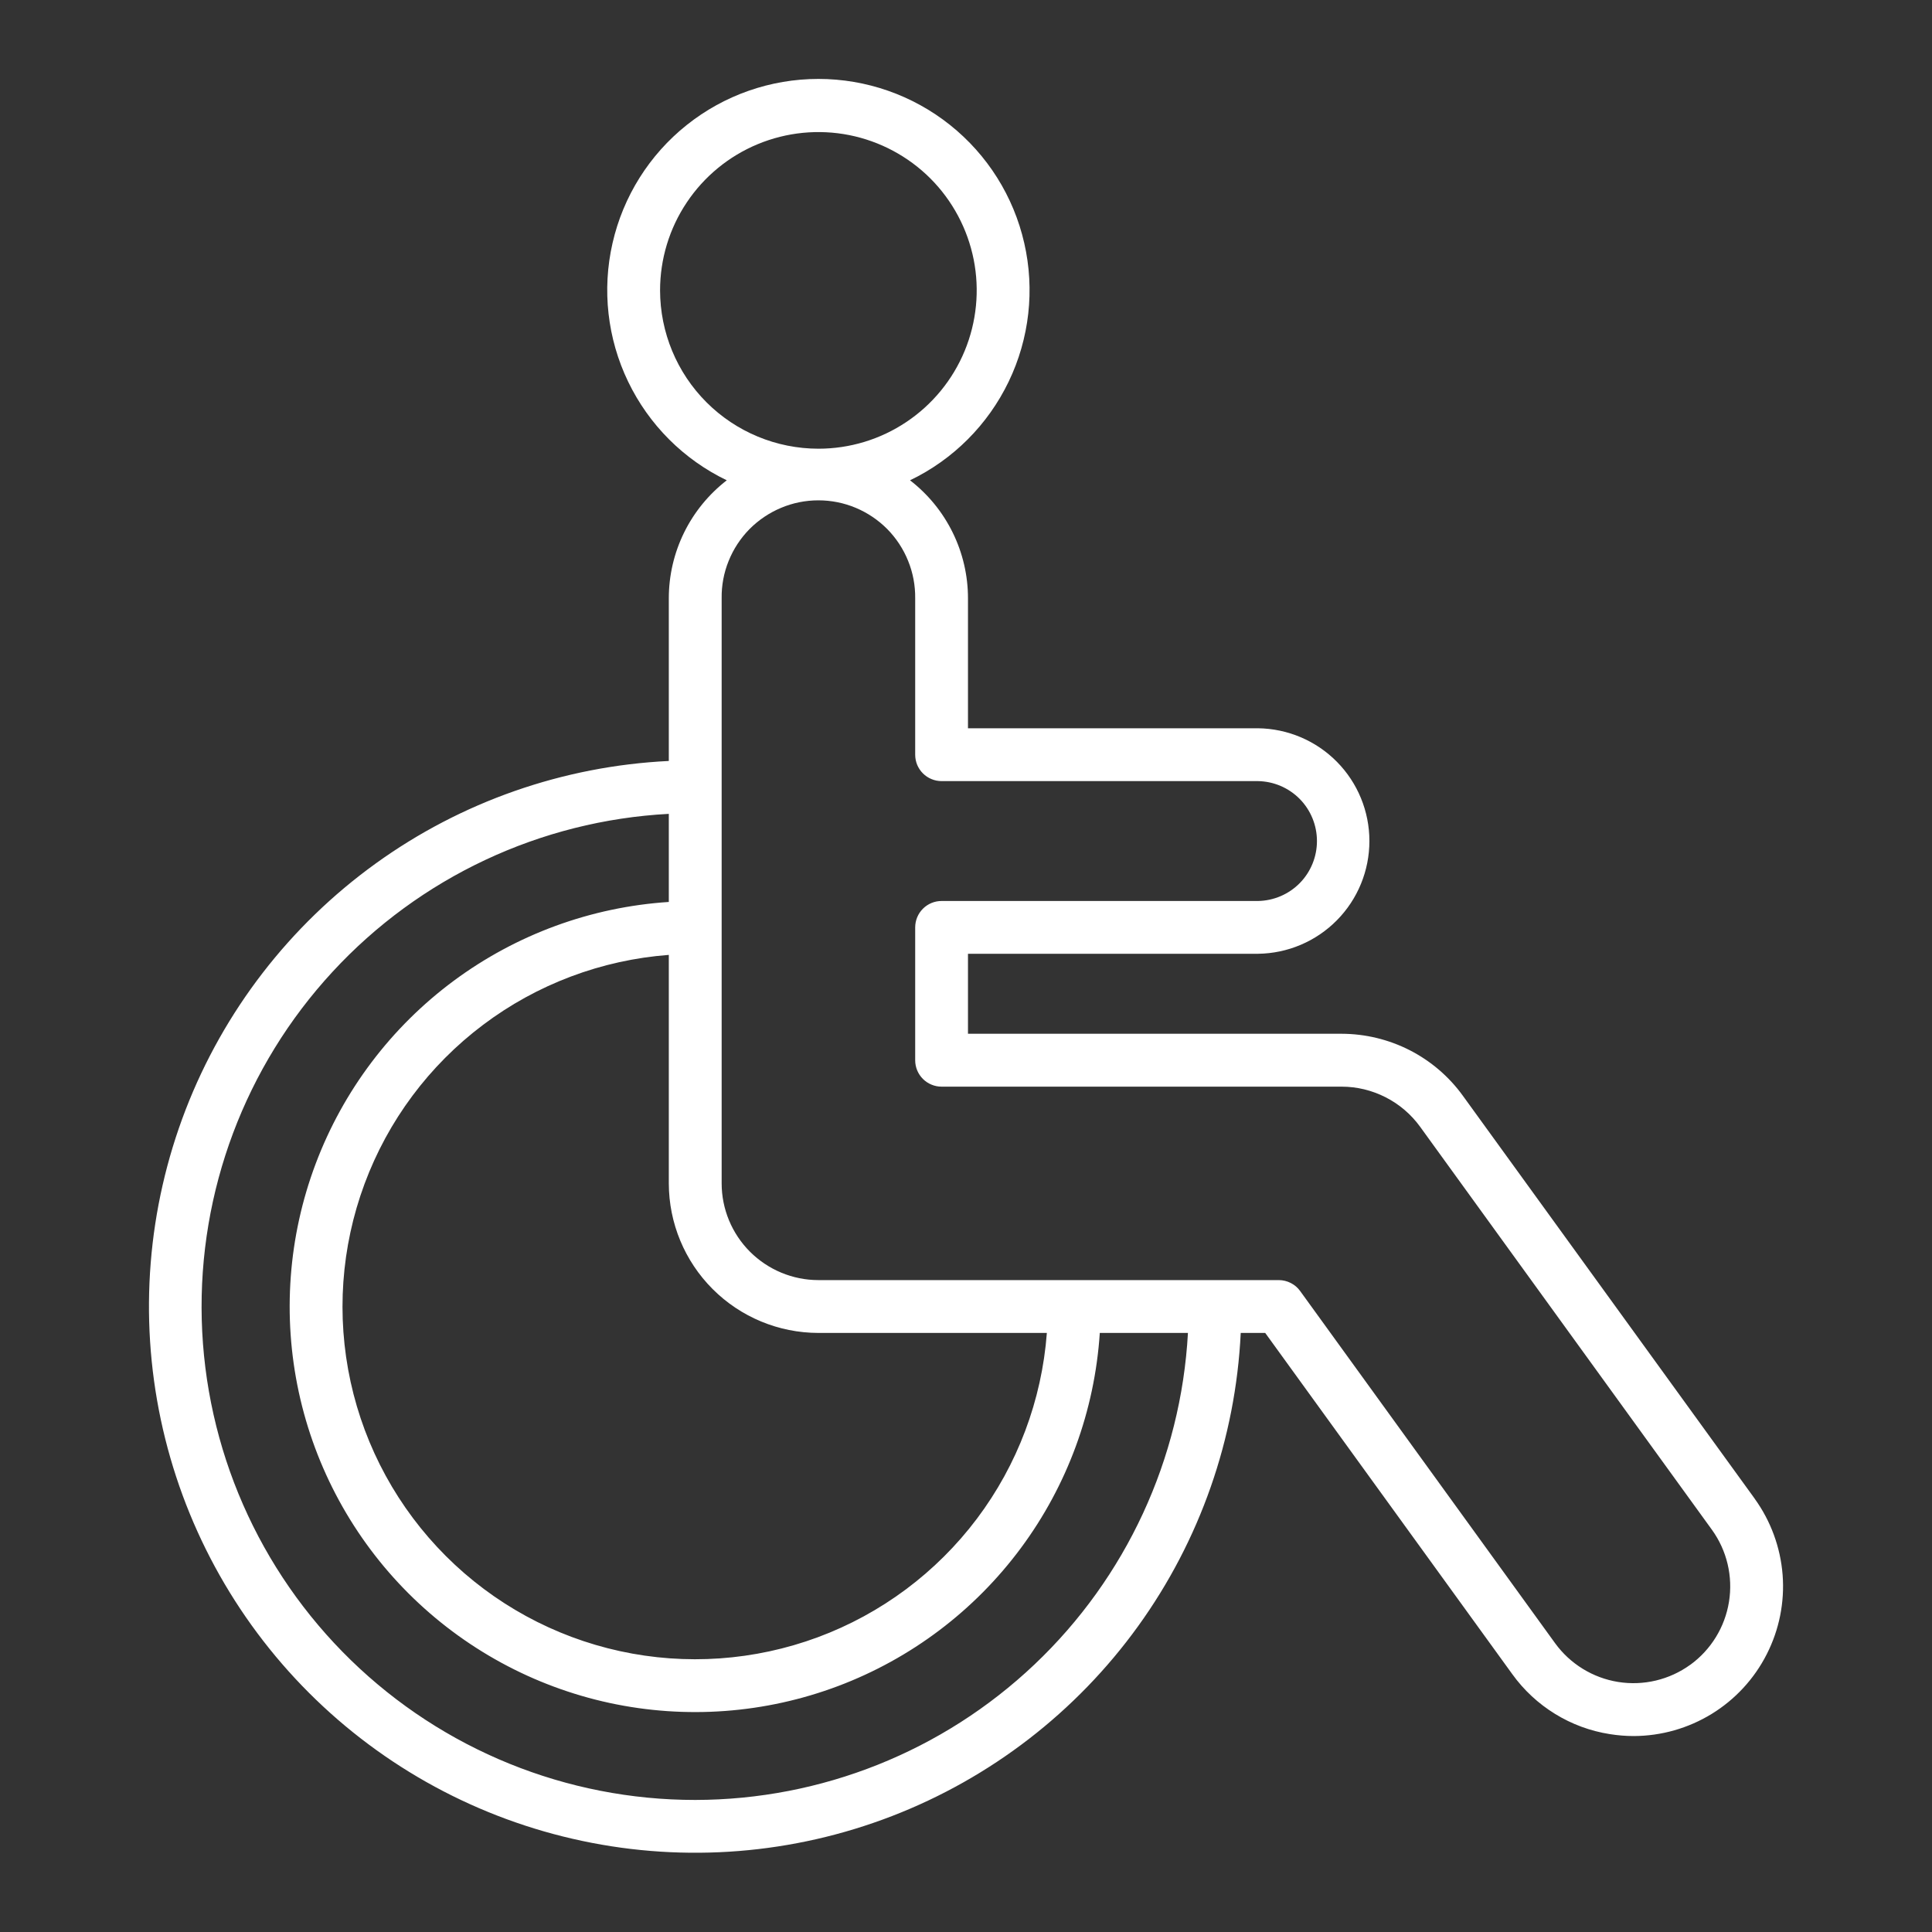 <svg width="40" height="40" viewBox="0 0 40 40" fill="none" xmlns="http://www.w3.org/2000/svg">
<rect x="0" y="0" width="40" height="40" fill="#333333" stroke="none"/>
<path d="M36.329 31.028L30.286 22.685C29.999 22.288 29.622 21.966 29.186 21.743C28.75 21.521 28.267 21.404 27.778 21.403H20.041V19.747H26.044C26.659 19.74 27.246 19.491 27.678 19.054C28.11 18.617 28.352 18.027 28.352 17.412C28.352 16.798 28.11 16.208 27.678 15.771C27.246 15.334 26.659 15.085 26.044 15.078H20.041V12.387C20.041 11.916 19.933 11.45 19.725 11.027C19.517 10.603 19.215 10.233 18.841 9.944C19.734 9.515 20.453 8.795 20.883 7.902C21.313 7.01 21.427 5.998 21.206 5.033C20.986 4.067 20.444 3.205 19.67 2.588C18.895 1.97 17.934 1.634 16.944 1.634C15.954 1.634 14.993 1.97 14.218 2.588C13.444 3.205 12.902 4.067 12.682 5.033C12.461 5.998 12.575 7.01 13.005 7.902C13.435 8.795 14.155 9.515 15.047 9.944C14.674 10.233 14.371 10.603 14.163 11.027C13.955 11.45 13.847 11.916 13.847 12.387V15.755C11.659 15.861 9.549 16.599 7.774 17.881C5.998 19.163 4.632 20.933 3.843 22.976C3.054 25.02 2.876 27.248 3.329 29.39C3.782 31.533 4.847 33.498 6.396 35.047C7.945 36.596 9.91 37.661 12.053 38.114C14.195 38.568 16.424 38.389 18.467 37.6C20.51 36.811 22.28 35.446 23.562 33.67C24.844 31.894 25.582 29.785 25.688 27.597H26.195L31.31 34.661C31.548 34.992 31.849 35.271 32.195 35.484C32.542 35.698 32.927 35.84 33.329 35.903C33.493 35.929 33.659 35.943 33.825 35.943C34.396 35.941 34.954 35.782 35.44 35.484C35.926 35.185 36.32 34.758 36.578 34.25C36.837 33.742 36.951 33.173 36.907 32.604C36.862 32.036 36.662 31.49 36.328 31.028H36.329ZM13.666 6.012C13.666 5.364 13.858 4.73 14.219 4.191C14.579 3.652 15.091 3.232 15.69 2.984C16.288 2.736 16.947 2.671 17.583 2.797C18.219 2.924 18.803 3.236 19.262 3.694C19.72 4.153 20.032 4.737 20.159 5.373C20.285 6.008 20.22 6.667 19.972 7.266C19.724 7.865 19.304 8.377 18.765 8.737C18.226 9.098 17.593 9.29 16.944 9.29C16.075 9.289 15.242 8.944 14.627 8.329C14.013 7.715 13.667 6.881 13.666 6.012ZM16.944 27.597H21.674C21.569 28.991 21.067 30.325 20.227 31.442C19.386 32.559 18.243 33.411 16.933 33.897C15.622 34.383 14.2 34.483 12.835 34.185C11.469 33.887 10.218 33.203 9.23 32.215C8.241 31.226 7.557 29.975 7.259 28.61C6.961 27.244 7.061 25.822 7.547 24.512C8.033 23.201 8.885 22.058 10.002 21.218C11.118 20.377 12.453 19.875 13.847 19.77V24.5C13.848 25.321 14.174 26.108 14.755 26.689C15.336 27.27 16.123 27.596 16.944 27.597ZM14.394 37.266C11.731 37.267 9.173 36.228 7.265 34.372C5.356 32.515 4.248 29.986 4.177 27.324C4.106 24.662 5.077 22.078 6.883 20.122C8.689 18.165 11.188 16.991 13.847 16.85V18.674C12.236 18.779 10.69 19.346 9.393 20.307C8.097 21.268 7.105 22.582 6.536 24.093C5.967 25.603 5.846 27.245 6.186 28.823C6.527 30.401 7.315 31.847 8.456 32.988C9.598 34.129 11.044 34.917 12.621 35.258C14.199 35.598 15.841 35.477 17.352 34.908C18.862 34.339 20.176 33.347 21.137 32.05C22.098 30.754 22.665 29.207 22.77 27.597H24.595C24.452 30.207 23.315 32.663 21.418 34.461C19.521 36.259 17.007 37.263 14.394 37.266ZM34.994 34.468C34.564 34.779 34.027 34.907 33.502 34.823C32.978 34.739 32.508 34.45 32.196 34.02L26.918 26.729C26.868 26.659 26.801 26.602 26.724 26.563C26.647 26.524 26.562 26.503 26.476 26.503H16.944C16.413 26.503 15.904 26.291 15.528 25.916C15.152 25.54 14.941 25.031 14.941 24.5V12.387C14.937 12.122 14.986 11.859 15.086 11.613C15.185 11.367 15.332 11.143 15.518 10.954C15.705 10.766 15.927 10.616 16.172 10.514C16.416 10.411 16.679 10.359 16.944 10.359C17.209 10.359 17.472 10.411 17.717 10.514C17.961 10.616 18.183 10.766 18.37 10.954C18.556 11.143 18.703 11.367 18.802 11.613C18.902 11.859 18.951 12.122 18.948 12.387V15.625C18.948 15.697 18.962 15.768 18.989 15.834C19.017 15.901 19.057 15.961 19.108 16.012C19.159 16.063 19.219 16.103 19.285 16.13C19.352 16.158 19.423 16.172 19.494 16.172H26.044C26.37 16.177 26.681 16.31 26.91 16.542C27.138 16.774 27.266 17.087 27.266 17.413C27.266 17.739 27.138 18.052 26.91 18.284C26.681 18.516 26.37 18.649 26.044 18.654H19.494C19.349 18.654 19.21 18.712 19.108 18.814C19.005 18.917 18.948 19.056 18.948 19.201V21.951C18.948 22.023 18.962 22.094 18.989 22.16C19.017 22.227 19.057 22.287 19.108 22.338C19.159 22.389 19.219 22.429 19.285 22.456C19.352 22.484 19.423 22.498 19.494 22.498H27.778C28.094 22.498 28.406 22.574 28.688 22.718C28.971 22.862 29.214 23.07 29.401 23.327L35.442 31.67C35.754 32.101 35.881 32.638 35.797 33.162C35.713 33.687 35.424 34.157 34.994 34.469V34.468Z" fill="white"/>
</svg>
